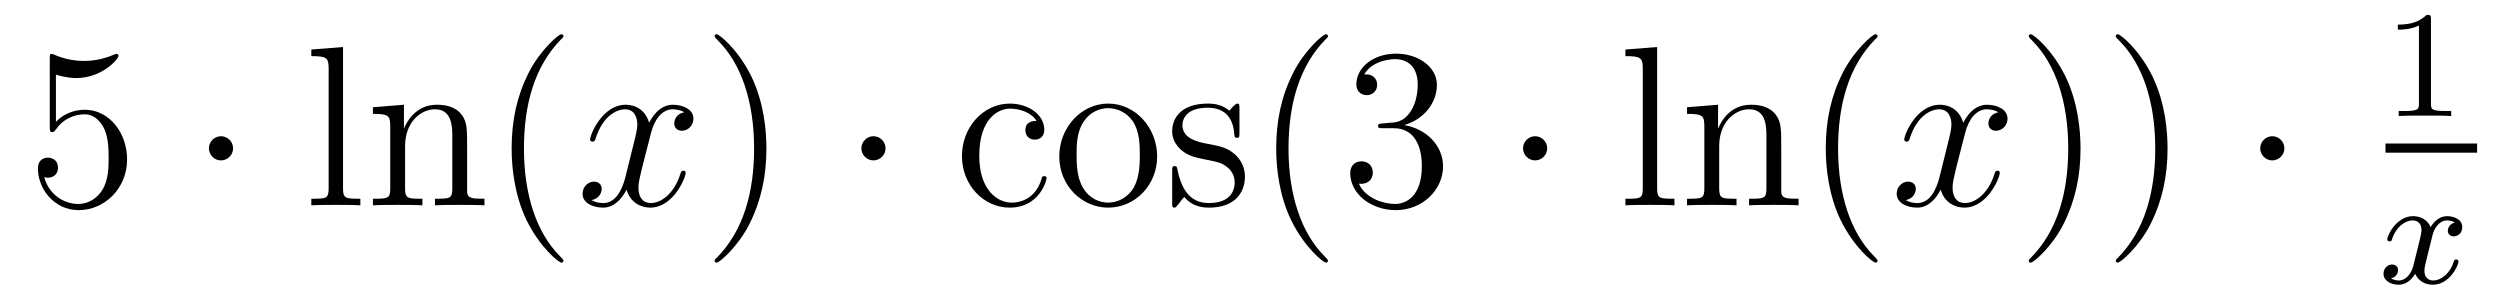 <?xml version='1.0' encoding='UTF-8'?>
<!-- This file was generated by dvisvgm 2.8.1 -->
<svg version='1.1' xmlns='http://www.w3.org/2000/svg' xmlns:xlink='http://www.w3.org/1999/xlink' width='131pt' height='16pt' viewBox='0 -16 131 16'>
<g id='page1'>
<g transform='matrix(1 0 0 -1 -127 649)'>
<path d='M129.93 661.09C130.444 660.922 130.863 660.91 130.994 660.91C132.345 660.91 133.206 661.902 133.206 662.07C133.206 662.118 133.182 662.178 133.11 662.178C133.086 662.178 133.062 662.178 132.954 662.13C132.285 661.843 131.711 661.807 131.401 661.807C130.612 661.807 130.05 662.046 129.822 662.142C129.739 662.178 129.715 662.178 129.703 662.178C129.608 662.178 129.608 662.106 129.608 661.914V658.364C129.608 658.149 129.608 658.077 129.751 658.077C129.811 658.077 129.822 658.089 129.942 658.233C130.277 658.723 130.839 659.01 131.436 659.01C132.07 659.01 132.381 658.424 132.476 658.221C132.68 657.754 132.692 657.169 132.692 656.714C132.692 656.26 132.692 655.579 132.357 655.041C132.094 654.611 131.628 654.312 131.102 654.312C130.313 654.312 129.536 654.85 129.32 655.722C129.38 655.698 129.452 655.687 129.512 655.687C129.715 655.687 130.038 655.806 130.038 656.212C130.038 656.547 129.811 656.738 129.512 656.738C129.297 656.738 128.986 656.631 128.986 656.165C128.986 655.148 129.799 653.989 131.126 653.989C132.476 653.989 133.66 655.125 133.66 656.643C133.66 658.065 132.703 659.249 131.448 659.249C130.767 659.249 130.241 658.95 129.93 658.615V661.09Z'/>
<path d='M139.214 657.228C139.214 657.575 138.927 657.862 138.58 657.862C138.234 657.862 137.947 657.575 137.947 657.228C137.947 656.882 138.234 656.595 138.58 656.595C138.927 656.595 139.214 656.882 139.214 657.228Z'/>
<path d='M144.975 662.536L143.313 662.405V662.058C144.126 662.058 144.221 661.974 144.221 661.388V655.125C144.221 654.587 144.09 654.587 143.313 654.587V654.24C143.647 654.264 144.233 654.264 144.592 654.264C144.951 654.264 145.548 654.264 145.883 654.24V654.587C145.118 654.587 144.975 654.587 144.975 655.125V662.536ZM151.478 657.145C151.478 658.257 151.478 658.591 151.203 658.974C150.856 659.44 150.294 659.512 149.888 659.512C148.728 659.512 148.274 658.52 148.179 658.281H148.167V659.512L146.541 659.38V659.033C147.354 659.033 147.449 658.95 147.449 658.364V655.125C147.449 654.587 147.318 654.587 146.541 654.587V654.24C146.852 654.264 147.497 654.264 147.832 654.264C148.179 654.264 148.824 654.264 149.135 654.24V654.587C148.37 654.587 148.226 654.587 148.226 655.125V657.348C148.226 658.603 149.051 659.273 149.792 659.273S150.701 658.663 150.701 657.934V655.125C150.701 654.587 150.569 654.587 149.792 654.587V654.24C150.103 654.264 150.749 654.264 151.083 654.264C151.43 654.264 152.075 654.264 152.386 654.24V654.587C151.788 654.587 151.49 654.587 151.478 654.945V657.145ZM156.523 651.335C156.523 651.371 156.523 651.395 156.32 651.598C155.125 652.806 154.455 654.778 154.455 657.217C154.455 659.536 155.017 661.532 156.404 662.943C156.523 663.05 156.523 663.074 156.523 663.11C156.523 663.182 156.463 663.206 156.416 663.206C156.26 663.206 155.28 662.345 154.694 661.173C154.085 659.966 153.81 658.687 153.81 657.217C153.81 656.152 153.977 654.73 154.598 653.451C155.304 652.017 156.284 651.239 156.416 651.239C156.463 651.239 156.523 651.263 156.523 651.335Z'/>
<path d='M162.858 659.117C162.475 659.046 162.332 658.759 162.332 658.532C162.332 658.245 162.559 658.149 162.726 658.149C163.085 658.149 163.336 658.46 163.336 658.782C163.336 659.285 162.762 659.512 162.26 659.512C161.531 659.512 161.124 658.794 161.017 658.567C160.742 659.464 160.001 659.512 159.786 659.512C158.566 659.512 157.921 657.946 157.921 657.683C157.921 657.635 157.969 657.575 158.052 657.575C158.148 657.575 158.172 657.647 158.196 657.695C158.602 659.022 159.403 659.273 159.75 659.273C160.288 659.273 160.395 658.771 160.395 658.484C160.395 658.221 160.324 657.946 160.18 657.372L159.774 655.734C159.594 655.017 159.248 654.36 158.614 654.36C158.555 654.36 158.256 654.36 158.004 654.515C158.435 654.599 158.53 654.957 158.53 655.101C158.53 655.34 158.351 655.483 158.124 655.483C157.837 655.483 157.526 655.232 157.526 654.85C157.526 654.348 158.088 654.12 158.602 654.12C159.176 654.12 159.583 654.575 159.834 655.065C160.025 654.36 160.623 654.12 161.065 654.12C162.284 654.12 162.93 655.687 162.93 655.949C162.93 656.009 162.882 656.057 162.81 656.057C162.703 656.057 162.69 655.997 162.655 655.902C162.332 654.85 161.639 654.36 161.101 654.36C160.682 654.36 160.455 654.67 160.455 655.16C160.455 655.423 160.503 655.615 160.694 656.404L161.113 658.029C161.292 658.747 161.698 659.273 162.248 659.273C162.272 659.273 162.607 659.273 162.858 659.117Z'/>
<path d='M167.16 657.217C167.16 658.125 167.041 659.607 166.372 660.994C165.666 662.428 164.686 663.206 164.554 663.206C164.507 663.206 164.447 663.182 164.447 663.11C164.447 663.074 164.447 663.05 164.65 662.847C165.846 661.64 166.515 659.667 166.515 657.228C166.515 654.909 165.953 652.913 164.566 651.502C164.447 651.395 164.447 651.371 164.447 651.335C164.447 651.263 164.507 651.239 164.554 651.239C164.71 651.239 165.69 652.1 166.276 653.272C166.886 654.491 167.16 655.782 167.16 657.217Z'/>
<path d='M173.403 657.228C173.403 657.575 173.116 657.862 172.77 657.862C172.423 657.862 172.136 657.575 172.136 657.228C172.136 656.882 172.423 656.595 172.77 656.595C173.116 656.595 173.403 656.882 173.403 657.228Z'/>
<path d='M181.315 658.663C181.171 658.663 180.729 658.663 180.729 658.173C180.729 657.886 180.932 657.683 181.219 657.683C181.494 657.683 181.721 657.85 181.721 658.197C181.721 658.998 180.884 659.572 179.916 659.572C178.517 659.572 177.406 658.328 177.406 656.822C177.406 655.292 178.553 654.12 179.904 654.12C181.482 654.12 181.841 655.555 181.841 655.662S181.757 655.77 181.721 655.77C181.614 655.77 181.602 655.734 181.566 655.591C181.303 654.742 180.657 654.383 180.012 654.383C179.283 654.383 178.314 655.017 178.314 656.834C178.314 658.818 179.331 659.308 179.928 659.308C180.382 659.308 181.04 659.129 181.315 658.663ZM187.634 656.798C187.634 658.34 186.463 659.572 185.076 659.572C183.642 659.572 182.506 658.304 182.506 656.798C182.506 655.268 183.701 654.12 185.064 654.12C186.475 654.12 187.634 655.292 187.634 656.798ZM185.076 654.383C184.634 654.383 184.096 654.575 183.749 655.16C183.426 655.698 183.414 656.404 183.414 656.906C183.414 657.36 183.414 658.089 183.785 658.627C184.12 659.141 184.646 659.332 185.064 659.332C185.53 659.332 186.032 659.117 186.355 658.651C186.726 658.101 186.726 657.348 186.726 656.906C186.726 656.487 186.726 655.746 186.415 655.184C186.08 654.611 185.53 654.383 185.076 654.383ZM191.948 659.297C191.948 659.512 191.948 659.572 191.828 659.572C191.733 659.572 191.506 659.308 191.422 659.201C191.052 659.5 190.681 659.572 190.298 659.572C188.852 659.572 188.422 658.782 188.422 658.125C188.422 657.993 188.422 657.575 188.876 657.157C189.258 656.822 189.665 656.738 190.215 656.631C190.872 656.499 191.028 656.463 191.327 656.224C191.542 656.045 191.697 655.782 191.697 655.447C191.697 654.933 191.398 654.36 190.346 654.36C189.557 654.36 188.983 654.814 188.721 656.009C188.673 656.224 188.673 656.236 188.661 656.248C188.637 656.296 188.589 656.296 188.553 656.296C188.422 656.296 188.422 656.236 188.422 656.021V654.395C188.422 654.18 188.422 654.12 188.541 654.12C188.601 654.12 188.613 654.132 188.816 654.383C188.876 654.467 188.876 654.491 189.055 654.682C189.509 654.12 190.155 654.12 190.358 654.12C191.613 654.12 192.235 654.814 192.235 655.758C192.235 656.404 191.841 656.786 191.733 656.894C191.303 657.264 190.98 657.336 190.191 657.48C189.832 657.551 188.96 657.719 188.96 658.436C188.96 658.807 189.211 659.356 190.287 659.356C191.589 659.356 191.661 658.245 191.685 657.874C191.697 657.778 191.781 657.778 191.817 657.778C191.948 657.778 191.948 657.838 191.948 658.053V659.297Z'/>
<path d='M196.586 651.335C196.586 651.371 196.586 651.395 196.382 651.598C195.187 652.806 194.518 654.778 194.518 657.217C194.518 659.536 195.08 661.532 196.466 662.943C196.586 663.05 196.586 663.074 196.586 663.11C196.586 663.182 196.526 663.206 196.478 663.206C196.324 663.206 195.343 662.345 194.758 661.173C194.148 659.966 193.873 658.687 193.873 657.217C193.873 656.152 194.04 654.73 194.662 653.451C195.367 652.017 196.348 651.239 196.478 651.239C196.526 651.239 196.586 651.263 196.586 651.335ZM199.46 658.532C199.258 658.52 199.21 658.507 199.21 658.4C199.21 658.281 199.27 658.281 199.484 658.281H200.034C201.05 658.281 201.505 657.444 201.505 656.296C201.505 654.73 200.692 654.312 200.106 654.312C199.532 654.312 198.552 654.587 198.205 655.376C198.588 655.316 198.935 655.531 198.935 655.961C198.935 656.308 198.684 656.547 198.349 656.547C198.062 656.547 197.752 656.38 197.752 655.926C197.752 654.862 198.815 653.989 200.142 653.989C201.564 653.989 202.616 655.077 202.616 656.284C202.616 657.384 201.732 658.245 200.584 658.448C201.624 658.747 202.294 659.619 202.294 660.552C202.294 661.496 201.313 662.189 200.154 662.189C198.959 662.189 198.074 661.46 198.074 660.588C198.074 660.109 198.444 660.014 198.624 660.014C198.875 660.014 199.162 660.193 199.162 660.552C199.162 660.934 198.875 661.102 198.612 661.102C198.54 661.102 198.516 661.102 198.48 661.09C198.935 661.902 200.058 661.902 200.118 661.902C200.513 661.902 201.289 661.723 201.289 660.552C201.289 660.325 201.254 659.655 200.906 659.141C200.549 658.615 200.142 658.579 199.819 658.567L199.46 658.532Z'/>
<path d='M208.074 657.228C208.074 657.575 207.787 657.862 207.44 657.862S206.807 657.575 206.807 657.228C206.807 656.882 207.094 656.595 207.44 656.595S208.074 656.882 208.074 657.228Z'/>
<path d='M213.834 662.536L212.172 662.405V662.058C212.986 662.058 213.082 661.974 213.082 661.388V655.125C213.082 654.587 212.95 654.587 212.172 654.587V654.24C212.507 654.264 213.092 654.264 213.451 654.264S214.408 654.264 214.742 654.24V654.587C213.978 654.587 213.834 654.587 213.834 655.125V662.536ZM220.338 657.145C220.338 658.257 220.338 658.591 220.062 658.974C219.715 659.44 219.154 659.512 218.748 659.512C217.588 659.512 217.134 658.52 217.038 658.281H217.026V659.512L215.4 659.38V659.033C216.214 659.033 216.308 658.95 216.308 658.364V655.125C216.308 654.587 216.178 654.587 215.4 654.587V654.24C215.711 654.264 216.356 654.264 216.691 654.264C217.038 654.264 217.684 654.264 217.994 654.24V654.587C217.23 654.587 217.086 654.587 217.086 655.125V657.348C217.086 658.603 217.91 659.273 218.652 659.273S219.56 658.663 219.56 657.934V655.125C219.56 654.587 219.428 654.587 218.652 654.587V654.24C218.963 654.264 219.608 654.264 219.943 654.264C220.29 654.264 220.936 654.264 221.246 654.24V654.587C220.648 654.587 220.35 654.587 220.338 654.945V657.145ZM225.383 651.335C225.383 651.371 225.383 651.395 225.18 651.598C223.985 652.806 223.315 654.778 223.315 657.217C223.315 659.536 223.877 661.532 225.264 662.943C225.383 663.05 225.383 663.074 225.383 663.11C225.383 663.182 225.323 663.206 225.275 663.206C225.12 663.206 224.14 662.345 223.554 661.173C222.944 659.966 222.67 658.687 222.67 657.217C222.67 656.152 222.836 654.73 223.458 653.451C224.164 652.017 225.144 651.239 225.275 651.239C225.323 651.239 225.383 651.263 225.383 651.335Z'/>
<path d='M231.718 659.117C231.335 659.046 231.192 658.759 231.192 658.532C231.192 658.245 231.419 658.149 231.586 658.149C231.944 658.149 232.195 658.46 232.195 658.782C232.195 659.285 231.622 659.512 231.12 659.512C230.39 659.512 229.985 658.794 229.877 658.567C229.602 659.464 228.86 659.512 228.646 659.512C227.426 659.512 226.781 657.946 226.781 657.683C226.781 657.635 226.829 657.575 226.912 657.575C227.008 657.575 227.032 657.647 227.056 657.695C227.462 659.022 228.263 659.273 228.61 659.273C229.147 659.273 229.255 658.771 229.255 658.484C229.255 658.221 229.183 657.946 229.04 657.372L228.634 655.734C228.455 655.017 228.108 654.36 227.474 654.36C227.414 654.36 227.116 654.36 226.865 654.515C227.294 654.599 227.39 654.957 227.39 655.101C227.39 655.34 227.212 655.483 226.984 655.483C226.697 655.483 226.386 655.232 226.386 654.85C226.386 654.348 226.948 654.12 227.462 654.12C228.036 654.12 228.443 654.575 228.694 655.065C228.884 654.36 229.482 654.12 229.925 654.12C231.144 654.12 231.79 655.687 231.79 655.949C231.79 656.009 231.742 656.057 231.67 656.057C231.563 656.057 231.55 655.997 231.515 655.902C231.192 654.85 230.498 654.36 229.961 654.36C229.542 654.36 229.315 654.67 229.315 655.16C229.315 655.423 229.363 655.615 229.554 656.404L229.973 658.029C230.152 658.747 230.558 659.273 231.108 659.273C231.132 659.273 231.467 659.273 231.718 659.117Z'/>
<path d='M236.02 657.217C236.02 658.125 235.901 659.607 235.231 660.994C234.526 662.428 233.545 663.206 233.414 663.206C233.366 663.206 233.306 663.182 233.306 663.11C233.306 663.074 233.306 663.05 233.509 662.847C234.706 661.64 235.375 659.667 235.375 657.228C235.375 654.909 234.812 652.913 233.426 651.502C233.306 651.395 233.306 651.371 233.306 651.335C233.306 651.263 233.366 651.239 233.414 651.239C233.569 651.239 234.55 652.1 235.135 653.272C235.745 654.491 236.02 655.782 236.02 657.217ZM240.58 657.217C240.58 658.125 240.461 659.607 239.791 660.994C239.086 662.428 238.105 663.206 237.974 663.206C237.926 663.206 237.866 663.182 237.866 663.11C237.866 663.074 237.866 663.05 238.069 662.847C239.266 661.64 239.935 659.667 239.935 657.228C239.935 654.909 239.372 652.913 237.986 651.502C237.866 651.395 237.866 651.371 237.866 651.335C237.866 651.263 237.926 651.239 237.974 651.239C238.129 651.239 239.11 652.1 239.695 653.272C240.305 654.491 240.58 655.782 240.58 657.217Z'/>
<path d='M246.702 657.228C246.702 657.575 246.415 657.862 246.068 657.862S245.435 657.575 245.435 657.228C245.435 656.882 245.722 656.595 246.068 656.595S246.702 656.882 246.702 657.228Z'/>
<path d='M254.382 663.996C254.382 664.211 254.366 664.219 254.15 664.219C253.824 663.9 253.402 663.709 252.646 663.709V663.446C252.86 663.446 253.29 663.446 253.752 663.661V659.573C253.752 659.278 253.729 659.183 252.972 659.183H252.692V658.92C253.019 658.944 253.705 658.944 254.064 658.944C254.422 658.944 255.115 658.944 255.442 658.92V659.183H255.163C254.406 659.183 254.382 659.278 254.382 659.573V663.996Z'/>
<path d='M252 657H256.801V657.48H252'/>
<path d='M255.632 653.339C255.282 653.252 255.265 652.941 255.265 652.909C255.265 652.734 255.401 652.614 255.576 652.614S256.022 652.75 256.022 653.092C256.022 653.547 255.521 653.674 255.226 653.674C254.851 653.674 254.549 653.411 254.365 653.1C254.19 653.523 253.776 653.674 253.448 653.674C252.581 653.674 252.094 652.678 252.094 652.455C252.094 652.383 252.15 652.351 252.214 652.351C252.31 652.351 252.325 652.391 252.349 652.487C252.533 653.068 253.01 653.451 253.426 653.451C253.735 653.451 253.888 653.228 253.888 652.941C253.888 652.782 253.792 652.415 253.728 652.16C253.672 651.929 253.496 651.22 253.457 651.068C253.345 650.638 253.058 650.303 252.7 650.303C252.668 650.303 252.461 650.303 252.294 650.415C252.66 650.502 252.66 650.837 252.66 650.845C252.66 651.028 252.516 651.14 252.341 651.14C252.126 651.14 251.896 650.957 251.896 650.654C251.896 650.287 252.286 650.08 252.692 650.08C253.114 650.08 253.409 650.399 253.553 650.654C253.728 650.263 254.094 650.08 254.477 650.08C255.346 650.08 255.823 651.076 255.823 651.299C255.823 651.379 255.76 651.403 255.703 651.403C255.608 651.403 255.592 651.347 255.569 651.267C255.409 650.734 254.954 650.303 254.492 650.303C254.23 650.303 254.039 650.479 254.039 650.813C254.039 650.973 254.087 651.156 254.198 651.602C254.254 651.841 254.429 652.542 254.468 652.694C254.58 653.108 254.86 653.451 255.218 653.451C255.258 653.451 255.464 653.451 255.632 653.339Z'/>
</g>
</g>
</svg>